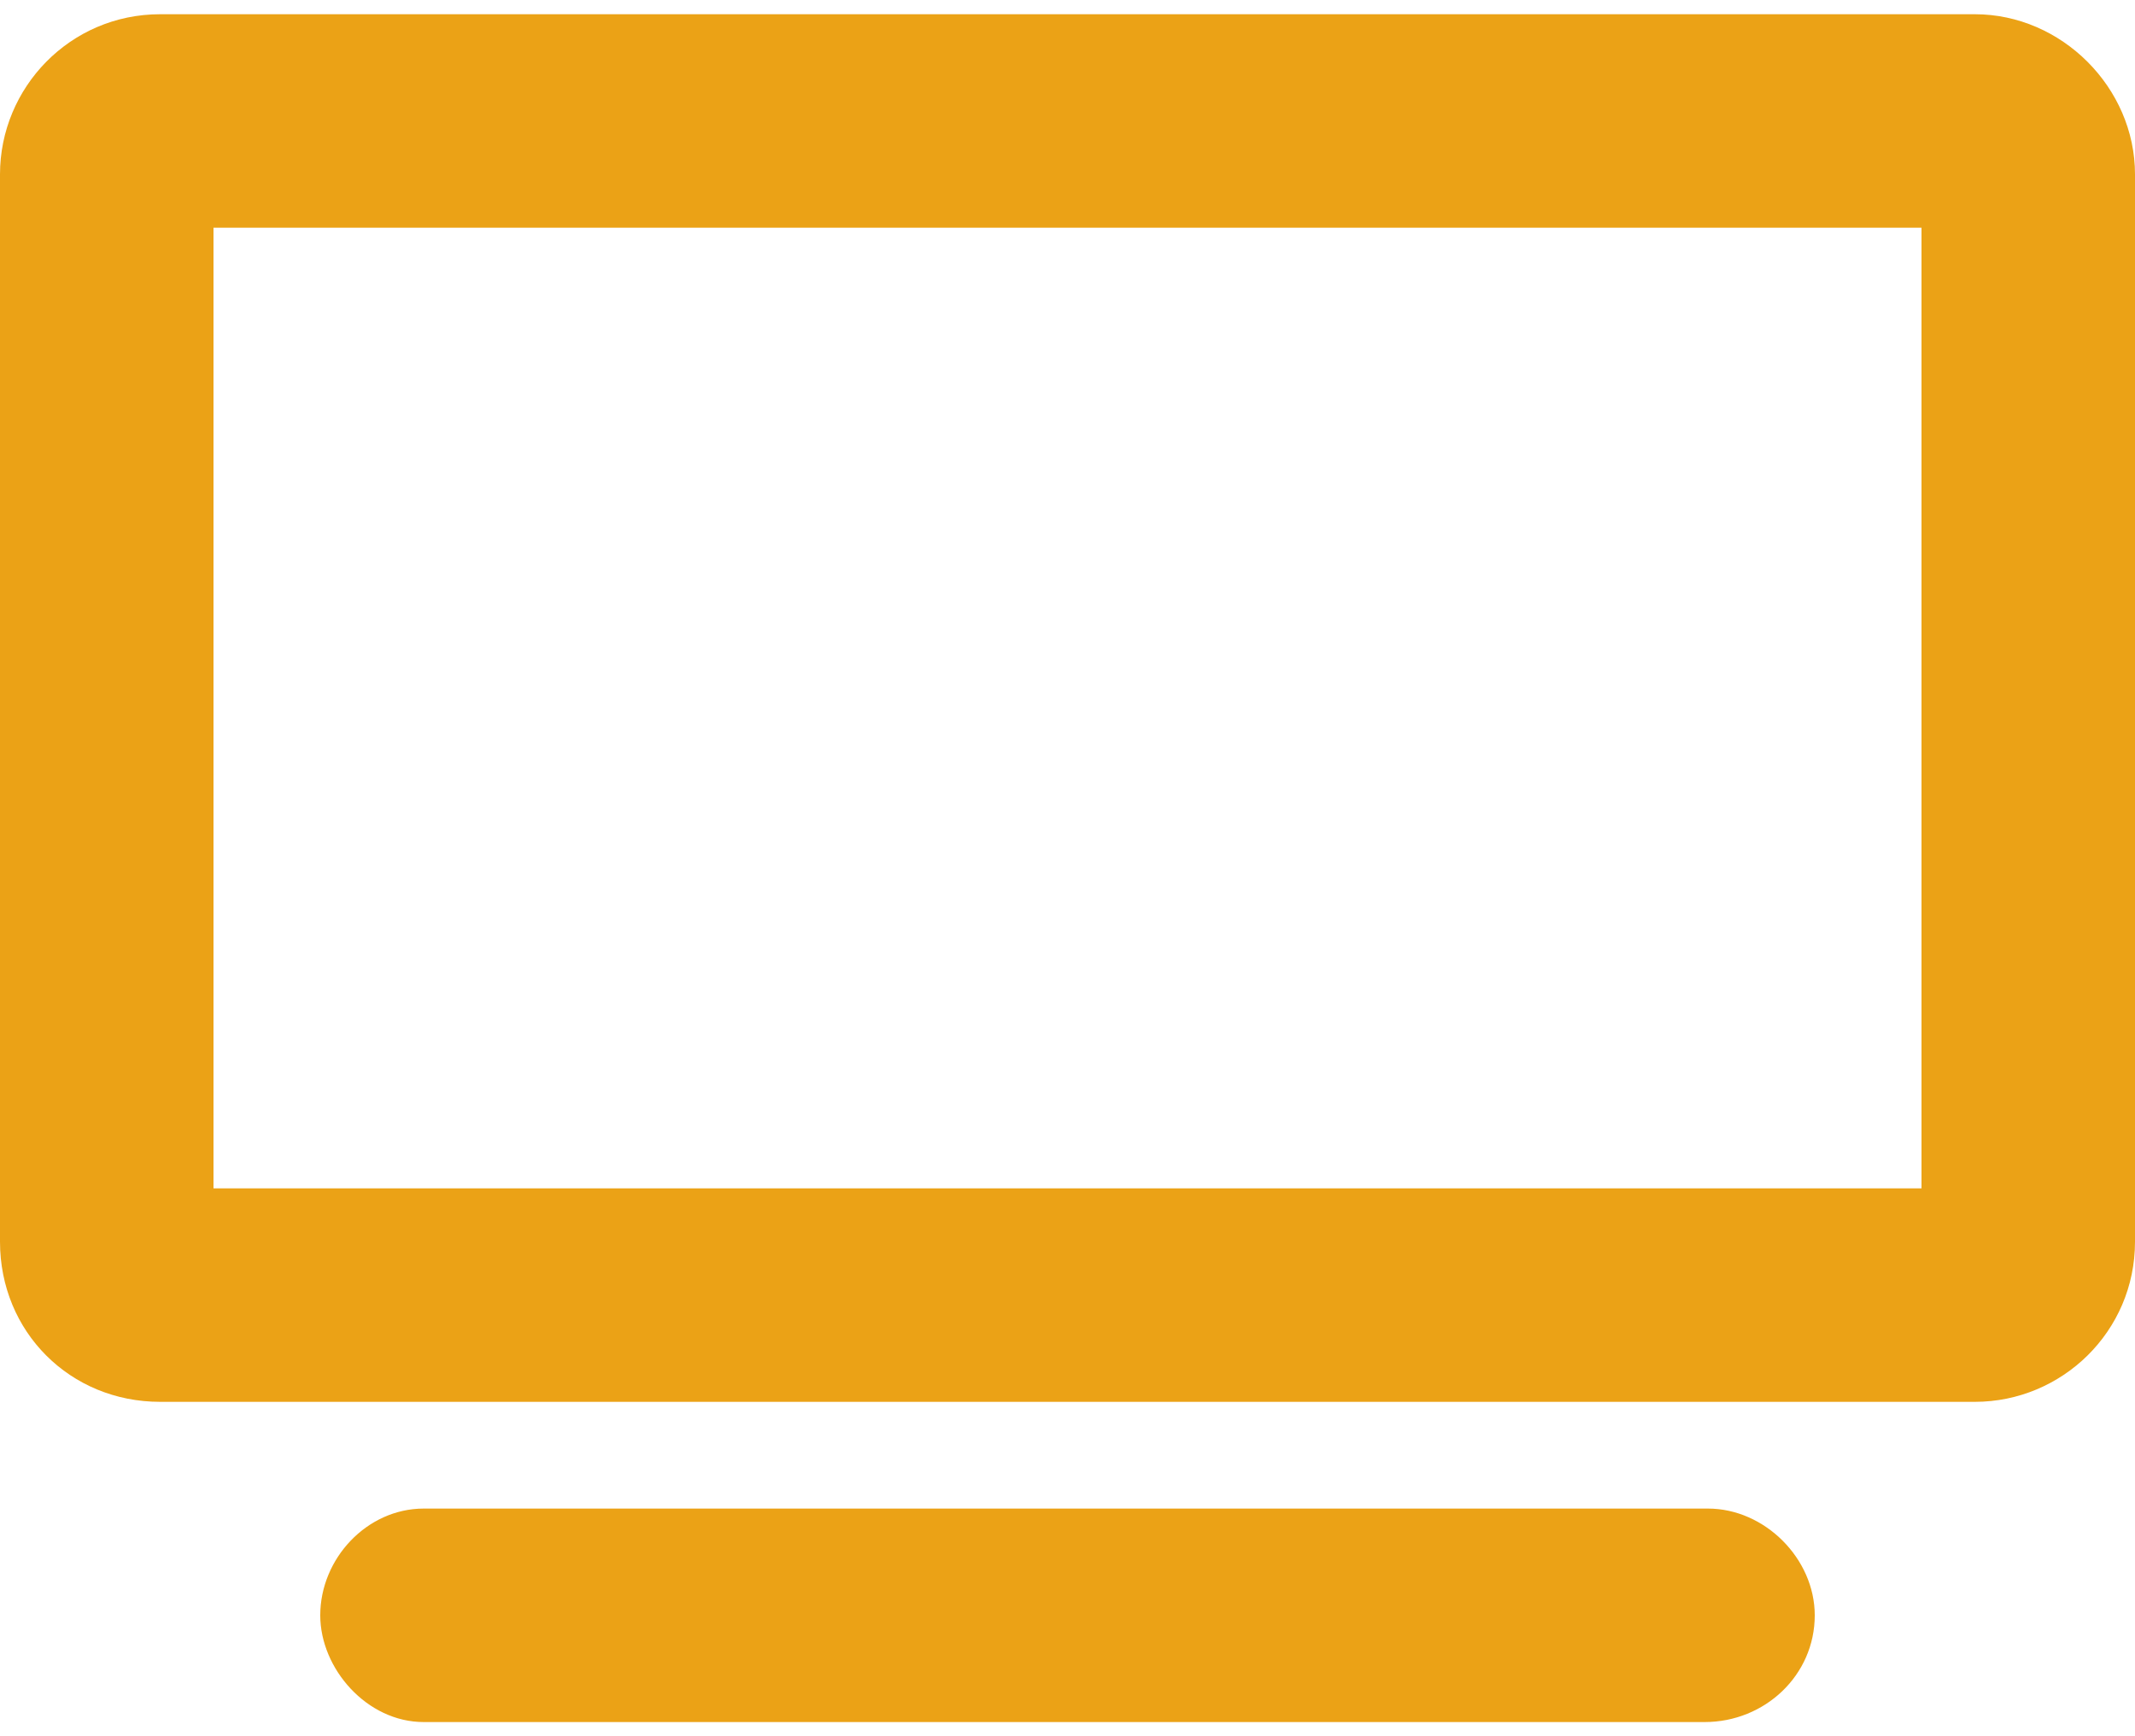 <?xml version="1.0" encoding="UTF-8"?>
<svg xmlns="http://www.w3.org/2000/svg" width="75" height="61" viewBox="0 0 75 61" fill="none">
  <path d="M60 53C61.992 53 63.75 54.758 63.75 56.75C63.75 58.859 61.992 60.5 59.883 60.5H14.883C12.891 60.5 11.25 58.625 11.25 56.75C11.25 54.758 12.891 53 14.883 53H60ZM69.375 0.5C72.422 0.5 75 3.078 75 6.125V43.625C75 46.789 72.422 49.25 69.375 49.25H5.625C2.461 49.25 0 46.789 0 43.625V6.125C0 3.078 2.461 0.5 5.625 0.5H69.375ZM67.5 41.75V8H7.5V41.75H67.5Z" fill="#EBA216"></path>
</svg>
